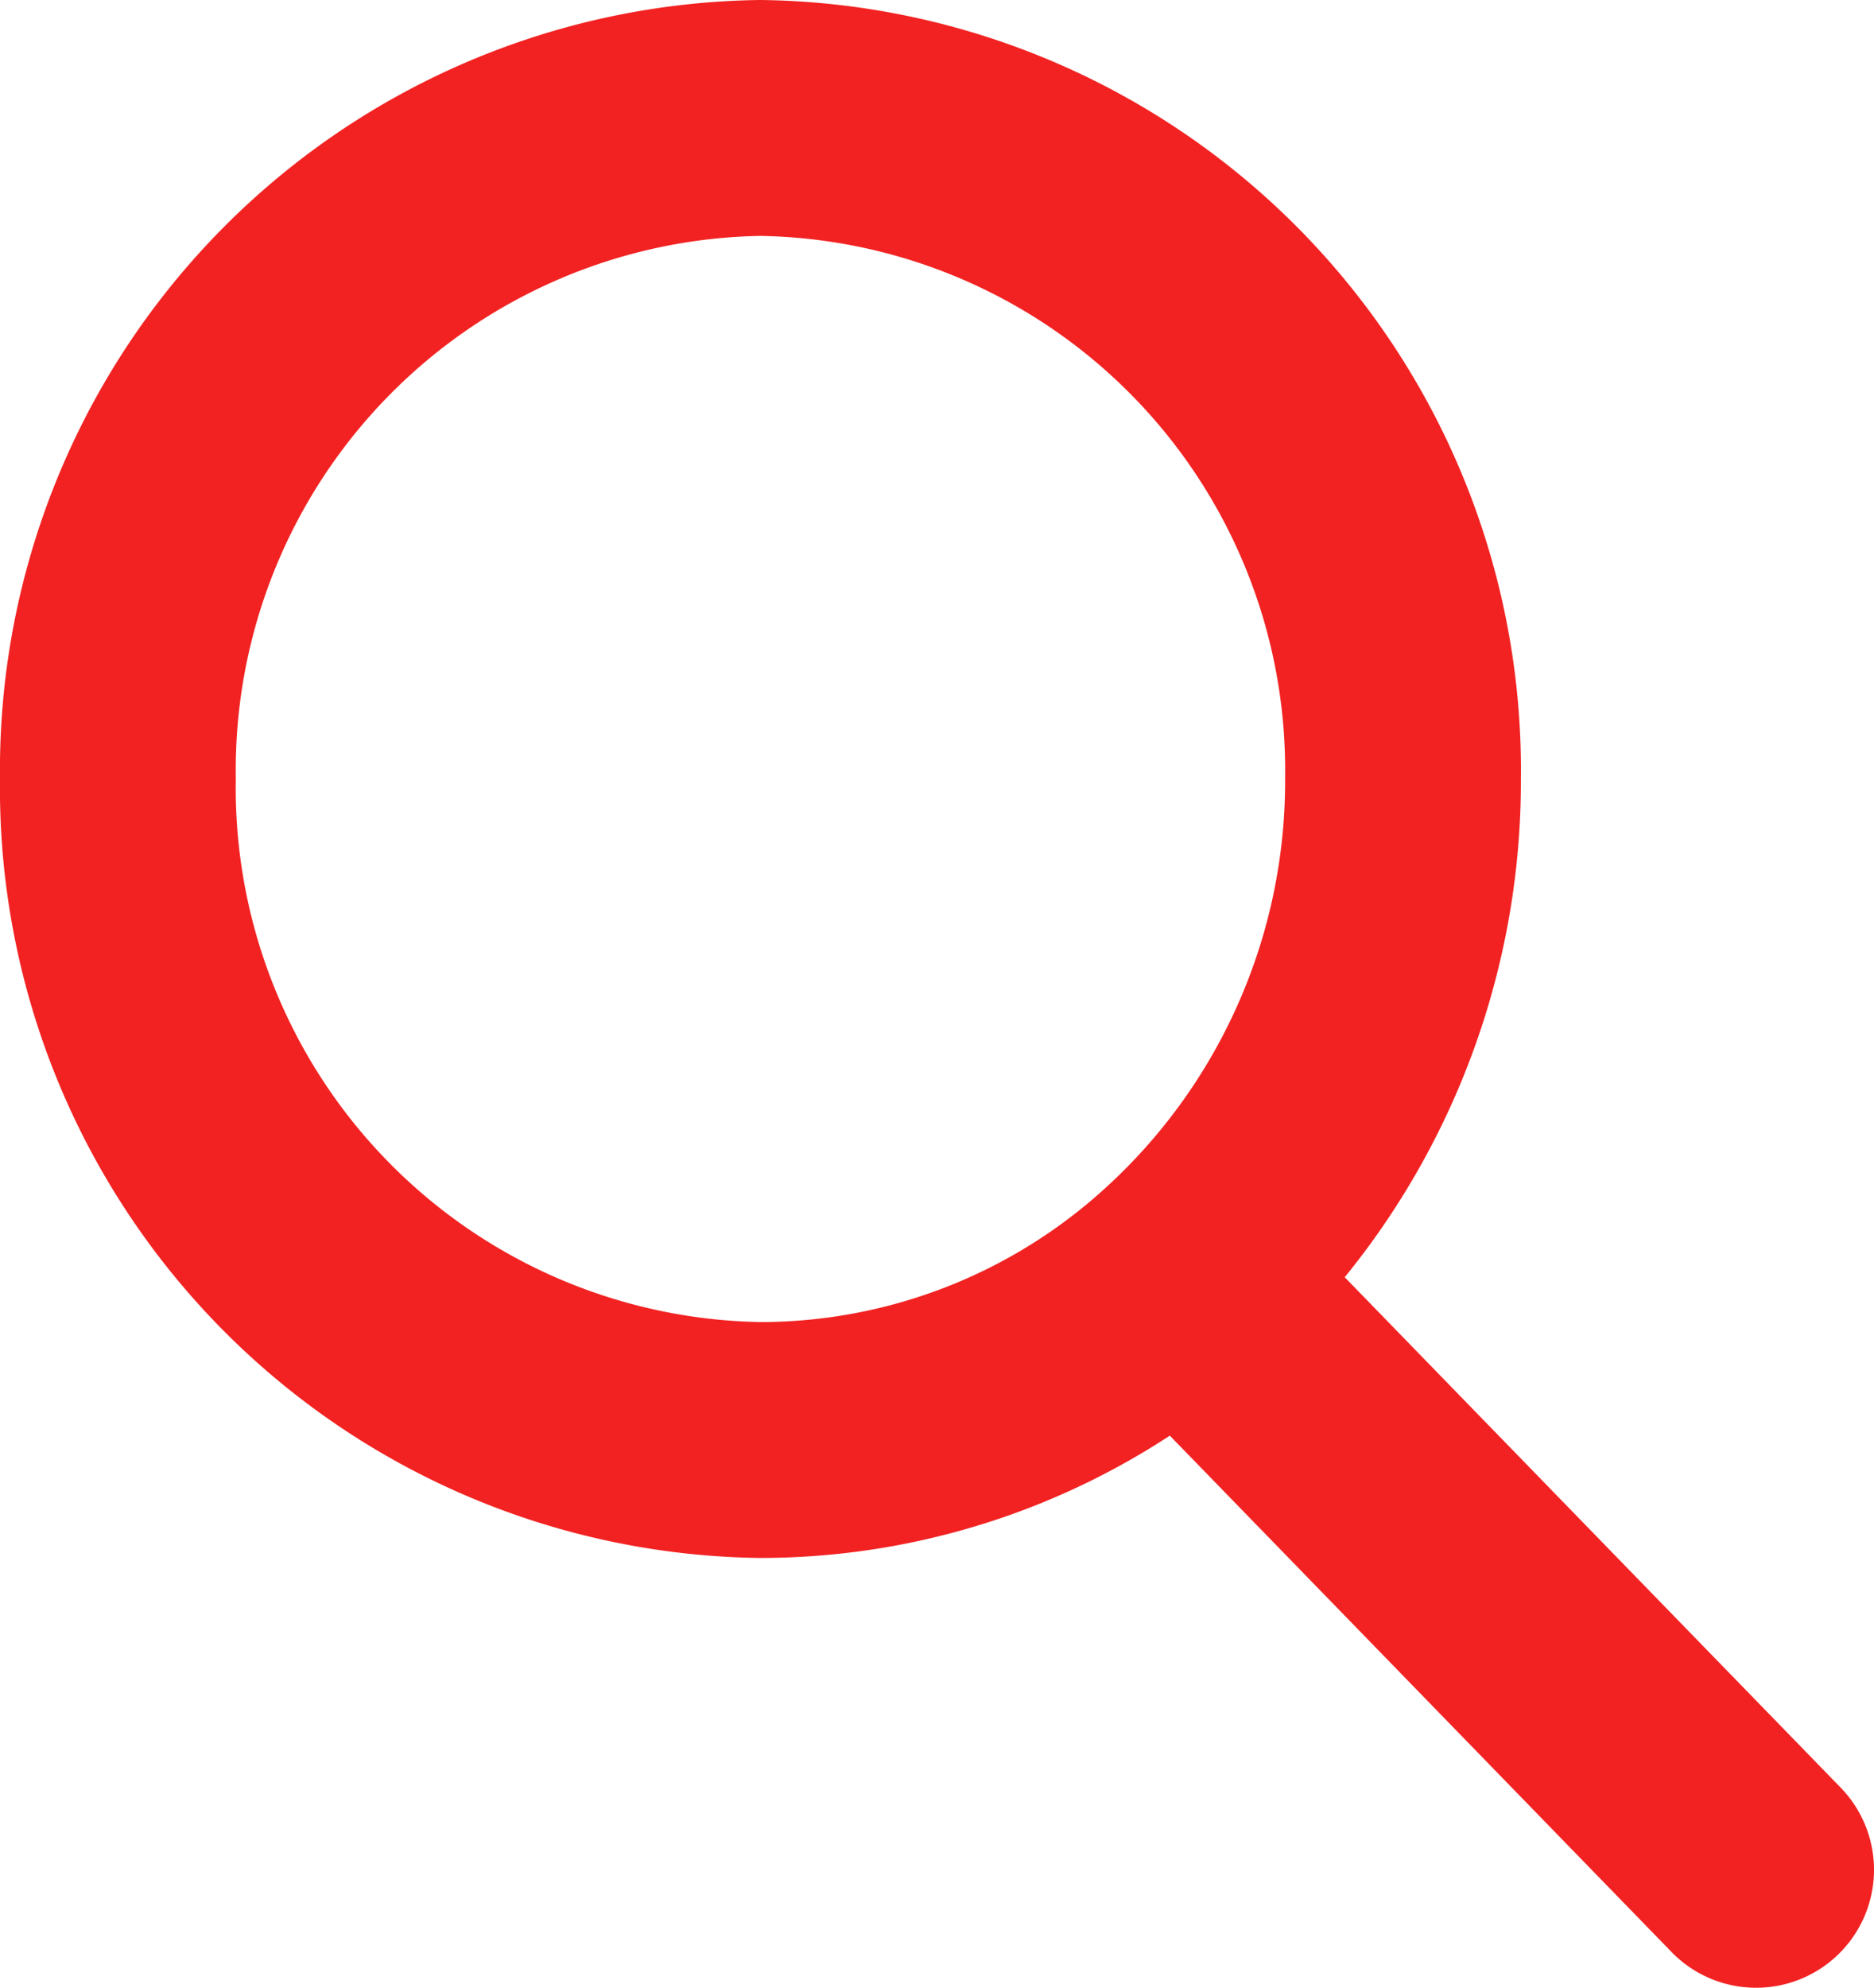 <svg xmlns="http://www.w3.org/2000/svg" width="15.895" height="16.853" viewBox="0 0 15.895 16.853"><g transform="translate(1 1)"><path d="M9.02,9.838a5.341,5.341,0,0,1-3.571,1.371A5.528,5.528,0,0,1,0,5.6,5.529,5.529,0,0,1,5.449,0,5.528,5.528,0,0,1,10.9,5.6,5.66,5.66,0,0,1,9.02,9.838l4.875,5.015Z" fill="none" stroke="#f22222" stroke-linecap="round" stroke-linejoin="round" stroke-width="2"/></g></svg>